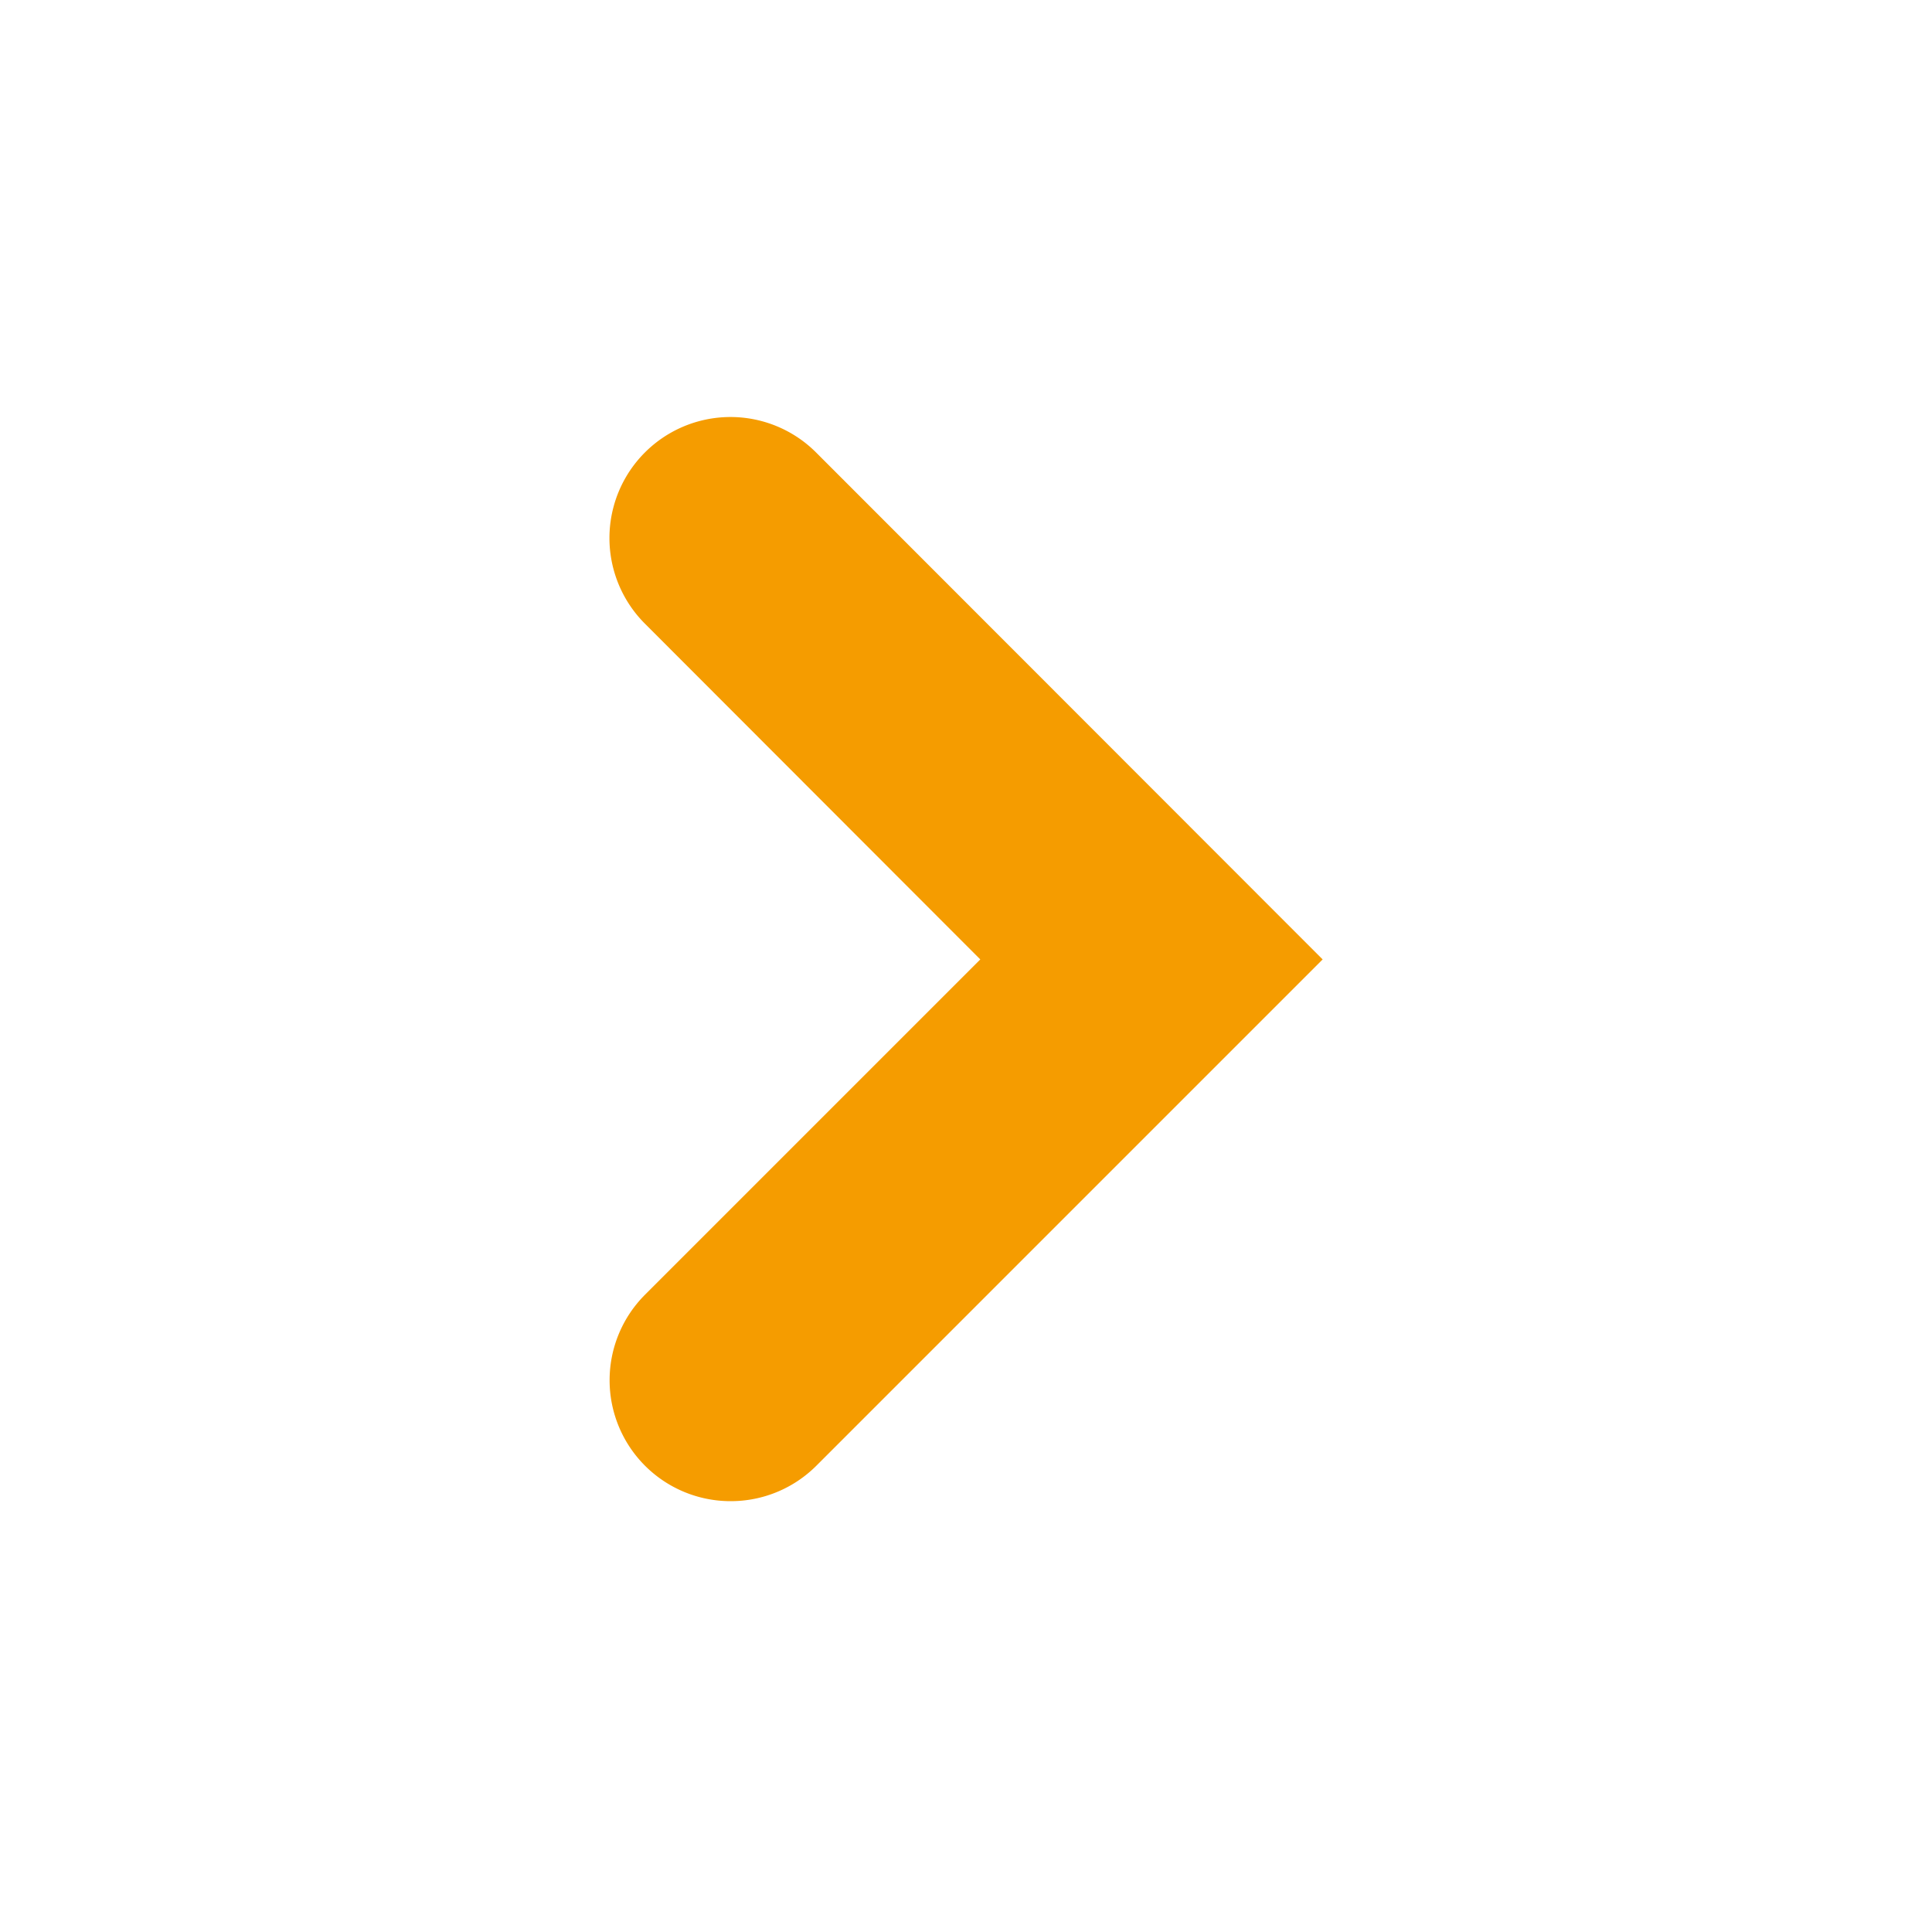 <svg id="Lager_1" data-name="Lager 1" xmlns="http://www.w3.org/2000/svg" viewBox="0 0 50 50"><defs><style>.cls-1{fill:#f59c00;}</style></defs><path class="cls-1" d="M18.9,38.85a3.13,3.13,0,0,1-2.21-5.34l8.68-8.68-8.68-8.69a3.13,3.13,0,0,1,4.43-4.43L34.23,24.83,21.12,37.94A3.13,3.13,0,0,1,18.9,38.85Z"/></svg>